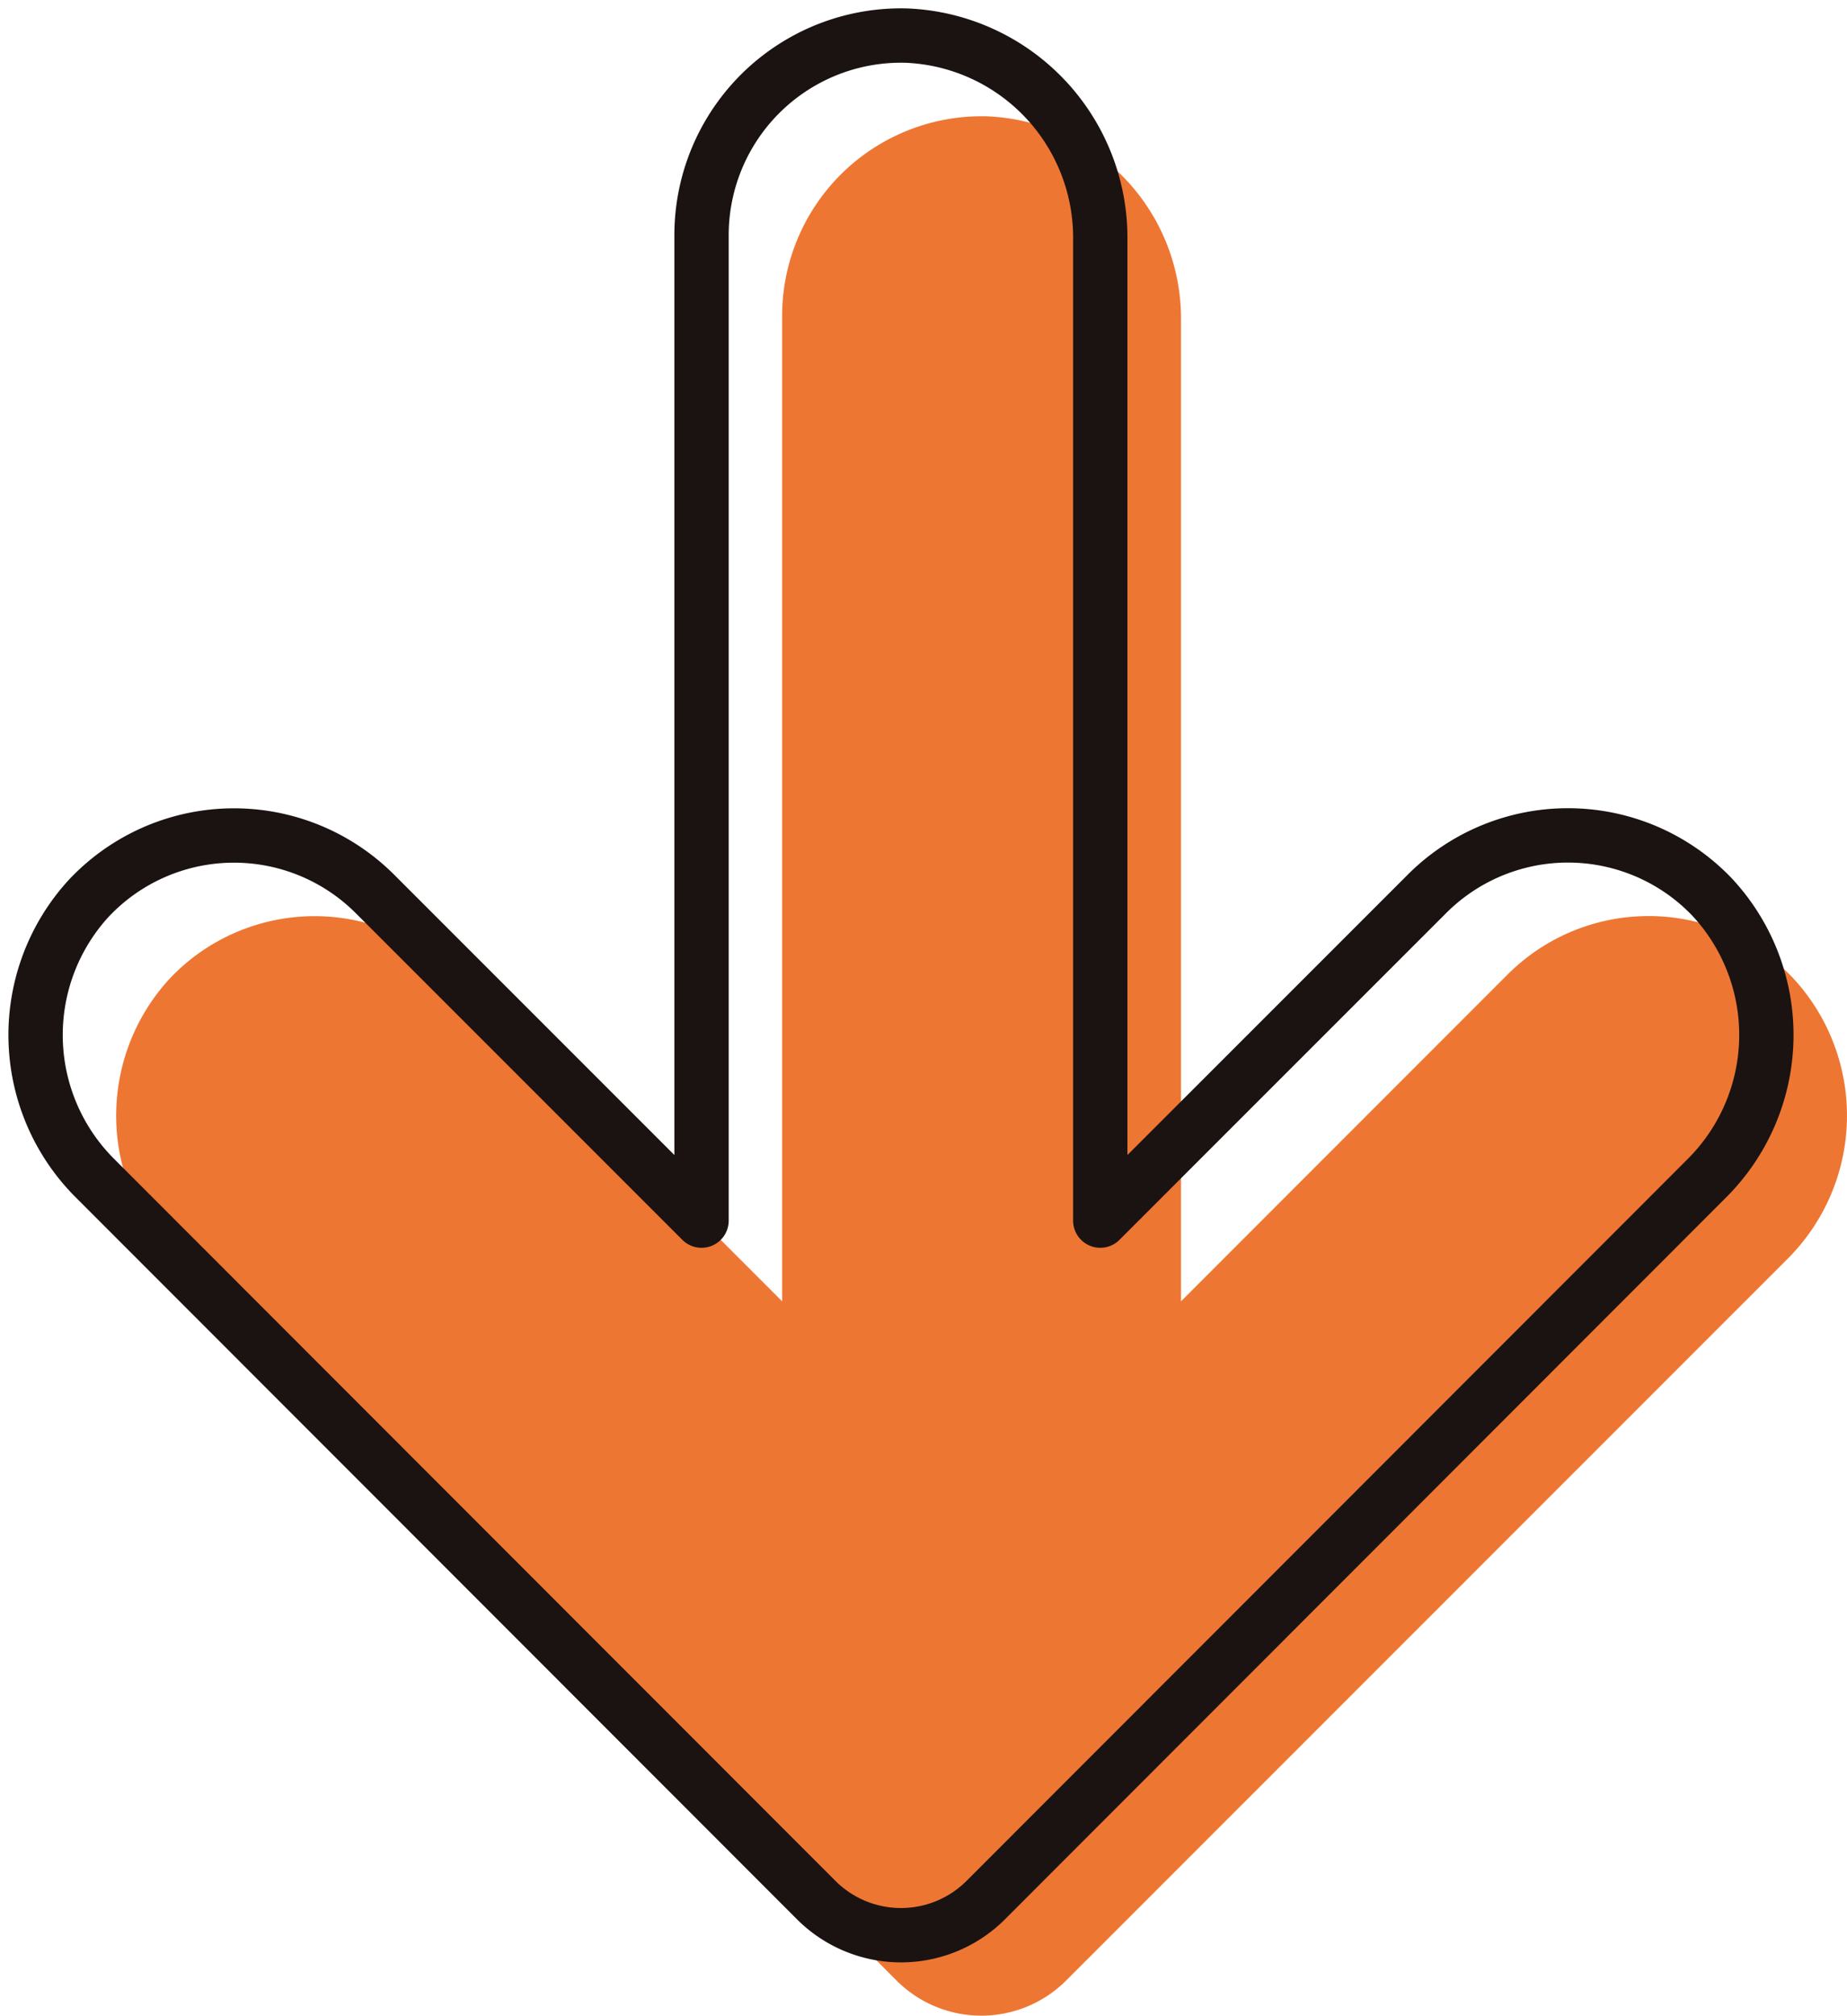 <svg xmlns="http://www.w3.org/2000/svg" xmlns:xlink="http://www.w3.org/1999/xlink" width="34" height="37.081" viewBox="0 0 34 37.081">
  <defs>
    <clipPath id="clip-path">
      <rect id="長方形_1904" data-name="長方形 1904" width="34" height="37.08" fill="none"/>
    </clipPath>
  </defs>
  <g id="accountant-arrow01" transform="translate(0 0)">
    <g id="グループ_2859" data-name="グループ 2859" transform="translate(0 0)" clip-path="url(#clip-path)">
      <path id="パス_13623" data-name="パス 13623" d="M2.745,22.67,16,35.93a2.208,2.208,0,0,0,3.121,0L32.387,22.668a3.72,3.72,0,0,0,.106-5.19,3.669,3.669,0,0,0-5.245-.055l-6.012,6.012V5.382a3.722,3.722,0,0,0-3.569-3.747A3.672,3.672,0,0,0,13.894,5.3V23.435L7.882,17.424a3.67,3.67,0,0,0-5.263.075,3.72,3.72,0,0,0,.126,5.172" transform="translate(0.504 0.505)" fill="#ee7633"/>
      <path id="パス_13624" data-name="パス 13624" d="M1.611,21.536,14.871,34.8a2.208,2.208,0,0,0,3.121,0L31.253,21.534a3.72,3.72,0,0,0,.106-5.19,3.669,3.669,0,0,0-5.245-.055L20.1,22.3V4.248A3.721,3.721,0,0,0,16.534.5,3.672,3.672,0,0,0,12.76,4.171V22.3L6.748,16.29a3.67,3.67,0,0,0-5.263.075A3.72,3.72,0,0,0,1.611,21.536Z" transform="translate(0.154 0.155)" fill="none" stroke="#1a1311" stroke-linejoin="round" stroke-width="1"/>
    </g>
  </g>
</svg>
